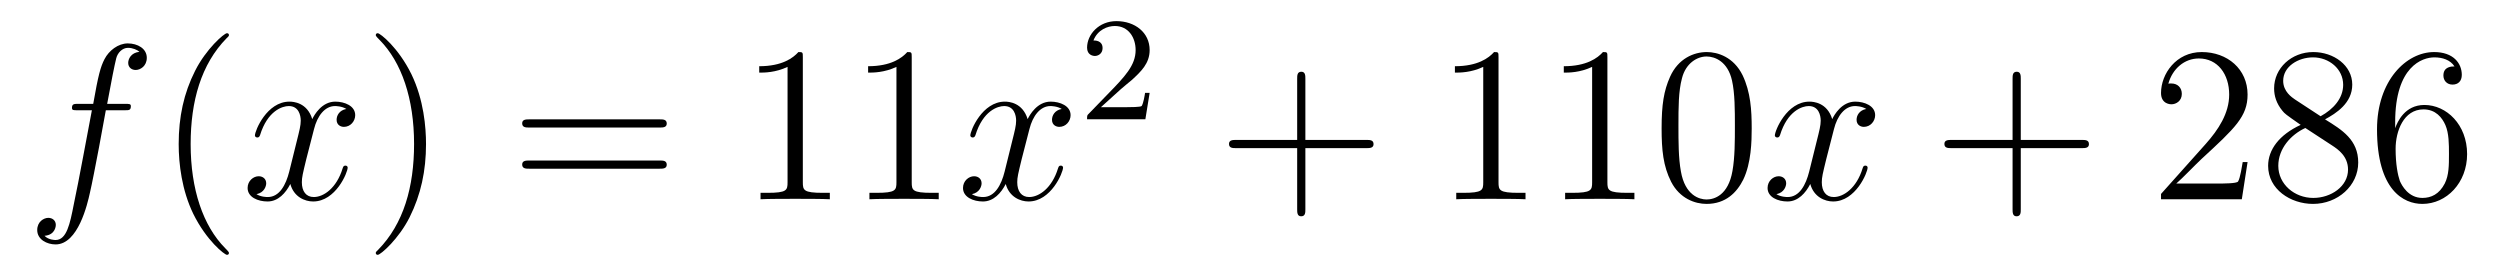 <?xml version='1.0'?>
<!-- This file was generated by dvisvgm 1.14.1 -->
<svg height='15pt' version='1.1' viewBox='0 -15 135 15' width='135pt' xmlns='http://www.w3.org/2000/svg' xmlns:xlink='http://www.w3.org/1999/xlink'>
<g id='page1'>
<g transform='matrix(1 0 0 1 -127 650)'>
<path d='M133.732 -659.046C133.971 -659.046 134.066 -659.046 134.066 -659.273C134.066 -659.392 133.971 -659.392 133.755 -659.392H132.787C133.014 -660.623 133.182 -661.472 133.277 -661.855C133.349 -662.142 133.6 -662.417 133.911 -662.417C134.162 -662.417 134.413 -662.309 134.532 -662.202C134.066 -662.154 133.923 -661.807 133.923 -661.604C133.923 -661.365 134.102 -661.221 134.329 -661.221C134.568 -661.221 134.927 -661.424 134.927 -661.879C134.927 -662.381 134.425 -662.656 133.899 -662.656C133.385 -662.656 132.883 -662.273 132.644 -661.807C132.428 -661.388 132.309 -660.958 132.034 -659.392H131.233C131.006 -659.392 130.887 -659.392 130.887 -659.177C130.887 -659.046 130.958 -659.046 131.197 -659.046H131.962C131.747 -657.934 131.257 -655.232 130.982 -653.953C130.779 -652.913 130.6 -652.04 130.002 -652.04C129.966 -652.04 129.619 -652.04 129.404 -652.267C130.014 -652.315 130.014 -652.841 130.014 -652.853C130.014 -653.092 129.834 -653.236 129.608 -653.236C129.368 -653.236 129.01 -653.032 129.01 -652.578C129.01 -652.064 129.536 -651.801 130.002 -651.801C131.221 -651.801 131.723 -653.989 131.855 -654.587C132.07 -655.507 132.656 -658.687 132.715 -659.046H133.732Z' fill-rule='evenodd'/>
<path d='M139.363 -651.335C139.363 -651.371 139.363 -651.395 139.16 -651.598C137.964 -652.806 137.295 -654.778 137.295 -657.217C137.295 -659.536 137.857 -661.532 139.243 -662.943C139.363 -663.05 139.363 -663.074 139.363 -663.11C139.363 -663.182 139.303 -663.206 139.255 -663.206C139.1 -663.206 138.12 -662.345 137.534 -661.173C136.924 -659.966 136.649 -658.687 136.649 -657.217C136.649 -656.152 136.817 -654.73 137.438 -653.451C138.143 -652.017 139.124 -651.239 139.255 -651.239C139.303 -651.239 139.363 -651.263 139.363 -651.335Z' fill-rule='evenodd'/>
<path d='M145.703 -659.117C145.32 -659.046 145.177 -658.759 145.177 -658.532C145.177 -658.245 145.404 -658.149 145.571 -658.149C145.93 -658.149 146.181 -658.46 146.181 -658.782C146.181 -659.285 145.607 -659.512 145.105 -659.512C144.376 -659.512 143.969 -658.794 143.862 -658.567C143.587 -659.464 142.845 -659.512 142.63 -659.512C141.411 -659.512 140.766 -657.946 140.766 -657.683C140.766 -657.635 140.813 -657.575 140.897 -657.575C140.993 -657.575 141.017 -657.647 141.04 -657.695C141.447 -659.022 142.248 -659.273 142.595 -659.273C143.133 -659.273 143.24 -658.771 143.24 -658.484C143.24 -658.221 143.168 -657.946 143.025 -657.372L142.619 -655.734C142.439 -655.017 142.093 -654.36 141.459 -654.36C141.399 -654.36 141.1 -654.36 140.849 -654.515C141.279 -654.599 141.375 -654.957 141.375 -655.101C141.375 -655.34 141.196 -655.483 140.969 -655.483C140.682 -655.483 140.371 -655.232 140.371 -654.85C140.371 -654.348 140.933 -654.12 141.447 -654.12C142.021 -654.12 142.427 -654.575 142.678 -655.065C142.869 -654.36 143.467 -654.12 143.91 -654.12C145.129 -654.12 145.774 -655.687 145.774 -655.949C145.774 -656.009 145.726 -656.057 145.655 -656.057C145.547 -656.057 145.535 -655.997 145.5 -655.902C145.177 -654.85 144.483 -654.36 143.946 -654.36C143.527 -654.36 143.3 -654.67 143.3 -655.16C143.3 -655.423 143.348 -655.615 143.539 -656.404L143.957 -658.029C144.137 -658.747 144.543 -659.273 145.093 -659.273C145.117 -659.273 145.452 -659.273 145.703 -659.117Z' fill-rule='evenodd'/>
<path d='M150.005 -657.217C150.005 -658.125 149.886 -659.607 149.216 -660.994C148.511 -662.428 147.531 -663.206 147.399 -663.206C147.351 -663.206 147.292 -663.182 147.292 -663.11C147.292 -663.074 147.292 -663.05 147.495 -662.847C148.69 -661.64 149.36 -659.667 149.36 -657.228C149.36 -654.909 148.798 -652.913 147.411 -651.502C147.292 -651.395 147.292 -651.371 147.292 -651.335C147.292 -651.263 147.351 -651.239 147.399 -651.239C147.554 -651.239 148.535 -652.1 149.121 -653.272C149.73 -654.491 150.005 -655.782 150.005 -657.217Z' fill-rule='evenodd'/>
<path d='M162.622 -658.113C162.789 -658.113 163.004 -658.113 163.004 -658.328C163.004 -658.555 162.801 -658.555 162.622 -658.555H155.581C155.413 -658.555 155.198 -658.555 155.198 -658.34C155.198 -658.113 155.401 -658.113 155.581 -658.113H162.622ZM162.622 -655.89C162.789 -655.89 163.004 -655.89 163.004 -656.105C163.004 -656.332 162.801 -656.332 162.622 -656.332H155.581C155.413 -656.332 155.198 -656.332 155.198 -656.117C155.198 -655.89 155.401 -655.89 155.581 -655.89H162.622Z' fill-rule='evenodd'/>
<path d='M170.353 -661.902C170.353 -662.178 170.353 -662.189 170.114 -662.189C169.827 -661.867 169.229 -661.424 167.998 -661.424V-661.078C168.273 -661.078 168.87 -661.078 169.528 -661.388V-655.16C169.528 -654.73 169.492 -654.587 168.44 -654.587H168.069V-654.24C168.392 -654.264 169.552 -654.264 169.946 -654.264C170.341 -654.264 171.488 -654.264 171.811 -654.24V-654.587H171.441C170.389 -654.587 170.353 -654.73 170.353 -655.16V-661.902ZM176.233 -661.902C176.233 -662.178 176.233 -662.189 175.994 -662.189C175.707 -661.867 175.109 -661.424 173.878 -661.424V-661.078C174.153 -661.078 174.75 -661.078 175.408 -661.388V-655.16C175.408 -654.73 175.372 -654.587 174.32 -654.587H173.949V-654.24C174.272 -654.264 175.432 -654.264 175.826 -654.264C176.221 -654.264 177.368 -654.264 177.691 -654.24V-654.587H177.32C176.268 -654.587 176.233 -654.73 176.233 -655.16V-661.902Z' fill-rule='evenodd'/>
<path d='M184.334 -659.117C183.951 -659.046 183.808 -658.759 183.808 -658.532C183.808 -658.245 184.035 -658.149 184.202 -658.149C184.561 -658.149 184.812 -658.46 184.812 -658.782C184.812 -659.285 184.238 -659.512 183.736 -659.512C183.007 -659.512 182.601 -658.794 182.493 -658.567C182.218 -659.464 181.477 -659.512 181.262 -659.512C180.042 -659.512 179.397 -657.946 179.397 -657.683C179.397 -657.635 179.445 -657.575 179.528 -657.575C179.624 -657.575 179.648 -657.647 179.672 -657.695C180.078 -659.022 180.879 -659.273 181.226 -659.273C181.764 -659.273 181.871 -658.771 181.871 -658.484C181.871 -658.221 181.8 -657.946 181.656 -657.372L181.25 -655.734C181.071 -655.017 180.724 -654.36 180.09 -654.36C180.03 -654.36 179.732 -654.36 179.481 -654.515C179.911 -654.599 180.006 -654.957 180.006 -655.101C180.006 -655.34 179.827 -655.483 179.6 -655.483C179.313 -655.483 179.002 -655.232 179.002 -654.85C179.002 -654.348 179.564 -654.12 180.078 -654.12C180.652 -654.12 181.059 -654.575 181.31 -655.065C181.501 -654.36 182.099 -654.12 182.541 -654.12C183.76 -654.12 184.405 -655.687 184.405 -655.949C184.405 -656.009 184.358 -656.057 184.286 -656.057C184.179 -656.057 184.166 -655.997 184.131 -655.902C183.808 -654.85 183.114 -654.36 182.577 -654.36C182.158 -654.36 181.931 -654.67 181.931 -655.16C181.931 -655.423 181.979 -655.615 182.17 -656.404L182.589 -658.029C182.768 -658.747 183.174 -659.273 183.724 -659.273C183.748 -659.273 184.083 -659.273 184.334 -659.117Z' fill-rule='evenodd'/>
<path d='M187.527 -660.186C187.655 -660.305 187.989 -660.568 188.117 -660.68C188.611 -661.134 189.081 -661.572 189.081 -662.297C189.081 -663.245 188.284 -663.859 187.288 -663.859C186.332 -663.859 185.702 -663.134 185.702 -662.425C185.702 -662.034 186.013 -661.978 186.125 -661.978C186.292 -661.978 186.539 -662.098 186.539 -662.401C186.539 -662.815 186.141 -662.815 186.045 -662.815C186.276 -663.397 186.81 -663.596 187.2 -663.596C187.942 -663.596 188.324 -662.967 188.324 -662.297C188.324 -661.468 187.742 -660.863 186.802 -659.899L185.798 -658.863C185.702 -658.775 185.702 -658.759 185.702 -658.56H188.85L189.081 -659.986H188.834C188.81 -659.827 188.746 -659.428 188.651 -659.277C188.603 -659.213 187.997 -659.213 187.87 -659.213H186.451L187.527 -660.186Z' fill-rule='evenodd'/>
<path d='M197.49 -657.001H200.789C200.957 -657.001 201.172 -657.001 201.172 -657.217C201.172 -657.444 200.969 -657.444 200.789 -657.444H197.49V-660.743C197.49 -660.91 197.49 -661.126 197.274 -661.126C197.047 -661.126 197.047 -660.922 197.047 -660.743V-657.444H193.748C193.58 -657.444 193.366 -657.444 193.366 -657.228C193.366 -657.001 193.568 -657.001 193.748 -657.001H197.047V-653.702C197.047 -653.535 197.047 -653.32 197.262 -653.32C197.49 -653.32 197.49 -653.523 197.49 -653.702V-657.001Z' fill-rule='evenodd'/>
<path d='M207.92 -661.902C207.92 -662.178 207.92 -662.189 207.68 -662.189C207.394 -661.867 206.796 -661.424 205.565 -661.424V-661.078C205.84 -661.078 206.437 -661.078 207.095 -661.388V-655.16C207.095 -654.73 207.059 -654.587 206.008 -654.587H205.637V-654.24C205.96 -654.264 207.119 -654.264 207.514 -654.264S209.056 -654.264 209.378 -654.24V-654.587H209.008C207.956 -654.587 207.92 -654.73 207.92 -655.16V-661.902ZM213.8 -661.902C213.8 -662.178 213.8 -662.189 213.56 -662.189C213.274 -661.867 212.676 -661.424 211.445 -661.424V-661.078C211.72 -661.078 212.317 -661.078 212.975 -661.388V-655.16C212.975 -654.73 212.939 -654.587 211.888 -654.587H211.517V-654.24C211.84 -654.264 212.999 -654.264 213.394 -654.264S214.936 -654.264 215.258 -654.24V-654.587H214.888C213.836 -654.587 213.8 -654.73 213.8 -655.16V-661.902ZM221.592 -658.065C221.592 -659.058 221.533 -660.026 221.102 -660.934C220.613 -661.927 219.751 -662.189 219.166 -662.189C218.472 -662.189 217.624 -661.843 217.182 -660.851C216.847 -660.097 216.727 -659.356 216.727 -658.065C216.727 -656.906 216.811 -656.033 217.241 -655.184C217.708 -654.276 218.532 -653.989 219.154 -653.989C220.194 -653.989 220.792 -654.611 221.138 -655.304C221.568 -656.2 221.592 -657.372 221.592 -658.065ZM219.154 -654.228C218.772 -654.228 217.994 -654.443 217.768 -655.746C217.636 -656.463 217.636 -657.372 217.636 -658.209C217.636 -659.189 217.636 -660.073 217.828 -660.779C218.03 -661.58 218.64 -661.95 219.154 -661.95C219.608 -661.95 220.302 -661.675 220.529 -660.648C220.684 -659.966 220.684 -659.022 220.684 -658.209C220.684 -657.408 220.684 -656.499 220.553 -655.77C220.326 -654.455 219.572 -654.228 219.154 -654.228Z' fill-rule='evenodd'/>
<path d='M227.78 -659.117C227.398 -659.046 227.255 -658.759 227.255 -658.532C227.255 -658.245 227.482 -658.149 227.648 -658.149C228.007 -658.149 228.258 -658.46 228.258 -658.782C228.258 -659.285 227.684 -659.512 227.183 -659.512C226.453 -659.512 226.046 -658.794 225.94 -658.567C225.665 -659.464 224.923 -659.512 224.708 -659.512C223.488 -659.512 222.842 -657.946 222.842 -657.683C222.842 -657.635 222.89 -657.575 222.974 -657.575C223.07 -657.575 223.094 -657.647 223.118 -657.695C223.524 -659.022 224.326 -659.273 224.672 -659.273C225.21 -659.273 225.318 -658.771 225.318 -658.484C225.318 -658.221 225.246 -657.946 225.102 -657.372L224.696 -655.734C224.516 -655.017 224.17 -654.36 223.536 -654.36C223.477 -654.36 223.178 -654.36 222.926 -654.515C223.357 -654.599 223.453 -654.957 223.453 -655.101C223.453 -655.34 223.273 -655.483 223.046 -655.483C222.76 -655.483 222.449 -655.232 222.449 -654.85C222.449 -654.348 223.01 -654.12 223.524 -654.12C224.099 -654.12 224.504 -654.575 224.755 -655.065C224.947 -654.36 225.545 -654.12 225.988 -654.12C227.207 -654.12 227.851 -655.687 227.851 -655.949C227.851 -656.009 227.804 -656.057 227.732 -656.057C227.624 -656.057 227.612 -655.997 227.578 -655.902C227.255 -654.85 226.561 -654.36 226.022 -654.36C225.605 -654.36 225.377 -654.67 225.377 -655.16C225.377 -655.423 225.425 -655.615 225.617 -656.404L226.034 -658.029C226.214 -658.747 226.62 -659.273 227.171 -659.273C227.195 -659.273 227.53 -659.273 227.78 -659.117Z' fill-rule='evenodd'/>
<path d='M236.122 -657.001H239.42C239.588 -657.001 239.803 -657.001 239.803 -657.217C239.803 -657.444 239.6 -657.444 239.42 -657.444H236.122V-660.743C236.122 -660.91 236.122 -661.126 235.906 -661.126C235.679 -661.126 235.679 -660.922 235.679 -660.743V-657.444H232.38C232.212 -657.444 231.997 -657.444 231.997 -657.228C231.997 -657.001 232.2 -657.001 232.38 -657.001H235.679V-653.702C235.679 -653.535 235.679 -653.32 235.894 -653.32C236.122 -653.32 236.122 -653.523 236.122 -653.702V-657.001Z' fill-rule='evenodd'/>
<path d='M248.369 -656.248H248.106C248.07 -656.045 247.974 -655.387 247.854 -655.196C247.771 -655.089 247.09 -655.089 246.731 -655.089H244.519C244.842 -655.364 245.572 -656.129 245.882 -656.416C247.699 -658.089 248.369 -658.711 248.369 -659.894C248.369 -661.269 247.28 -662.189 245.894 -662.189C244.507 -662.189 243.695 -661.006 243.695 -659.978C243.695 -659.368 244.22 -659.368 244.256 -659.368C244.507 -659.368 244.818 -659.547 244.818 -659.93C244.818 -660.265 244.591 -660.492 244.256 -660.492C244.148 -660.492 244.126 -660.492 244.09 -660.48C244.316 -661.293 244.962 -661.843 245.738 -661.843C246.755 -661.843 247.376 -660.994 247.376 -659.894C247.376 -658.878 246.791 -657.993 246.109 -657.228L243.695 -654.527V-654.24H248.058L248.369 -656.248ZM252.551 -658.555C253.148 -658.878 254.022 -659.428 254.022 -660.432C254.022 -661.472 253.018 -662.189 251.917 -662.189C250.734 -662.189 249.802 -661.317 249.802 -660.229C249.802 -659.823 249.922 -659.416 250.256 -659.01C250.387 -658.854 250.399 -658.842 251.236 -658.257C250.076 -657.719 249.479 -656.918 249.479 -656.045C249.479 -654.778 250.686 -653.989 251.905 -653.989C253.232 -653.989 254.344 -654.969 254.344 -656.224C254.344 -657.444 253.483 -657.982 252.551 -658.555ZM250.925 -659.631C250.77 -659.739 250.292 -660.05 250.292 -660.635C250.292 -661.413 251.105 -661.902 251.905 -661.902C252.766 -661.902 253.531 -661.281 253.531 -660.42C253.531 -659.691 253.006 -659.105 252.312 -658.723L250.925 -659.631ZM251.488 -658.089L252.934 -657.145C253.244 -656.942 253.794 -656.571 253.794 -655.842C253.794 -654.933 252.874 -654.312 251.917 -654.312C250.901 -654.312 250.028 -655.053 250.028 -656.045C250.028 -656.977 250.71 -657.731 251.488 -658.089ZM256.339 -658.4C256.339 -661.424 257.809 -661.902 258.455 -661.902C258.886 -661.902 259.315 -661.771 259.543 -661.413C259.399 -661.413 258.944 -661.413 258.944 -660.922C258.944 -660.659 259.124 -660.432 259.435 -660.432C259.734 -660.432 259.937 -660.612 259.937 -660.958C259.937 -661.58 259.483 -662.189 258.443 -662.189C256.937 -662.189 255.359 -660.648 255.359 -658.017C255.359 -654.73 256.793 -653.989 257.809 -653.989C259.112 -653.989 260.224 -655.125 260.224 -656.679C260.224 -658.268 259.112 -659.332 257.917 -659.332C256.853 -659.332 256.458 -658.412 256.339 -658.077V-658.4ZM257.809 -654.312C257.056 -654.312 256.698 -654.981 256.59 -655.232C256.482 -655.543 256.363 -656.129 256.363 -656.966C256.363 -657.91 256.793 -659.093 257.869 -659.093C258.527 -659.093 258.874 -658.651 259.052 -658.245C259.244 -657.802 259.244 -657.205 259.244 -656.691C259.244 -656.081 259.244 -655.543 259.016 -655.089C258.718 -654.515 258.287 -654.312 257.809 -654.312Z' fill-rule='evenodd'/>
</g>
</g>
</svg>
